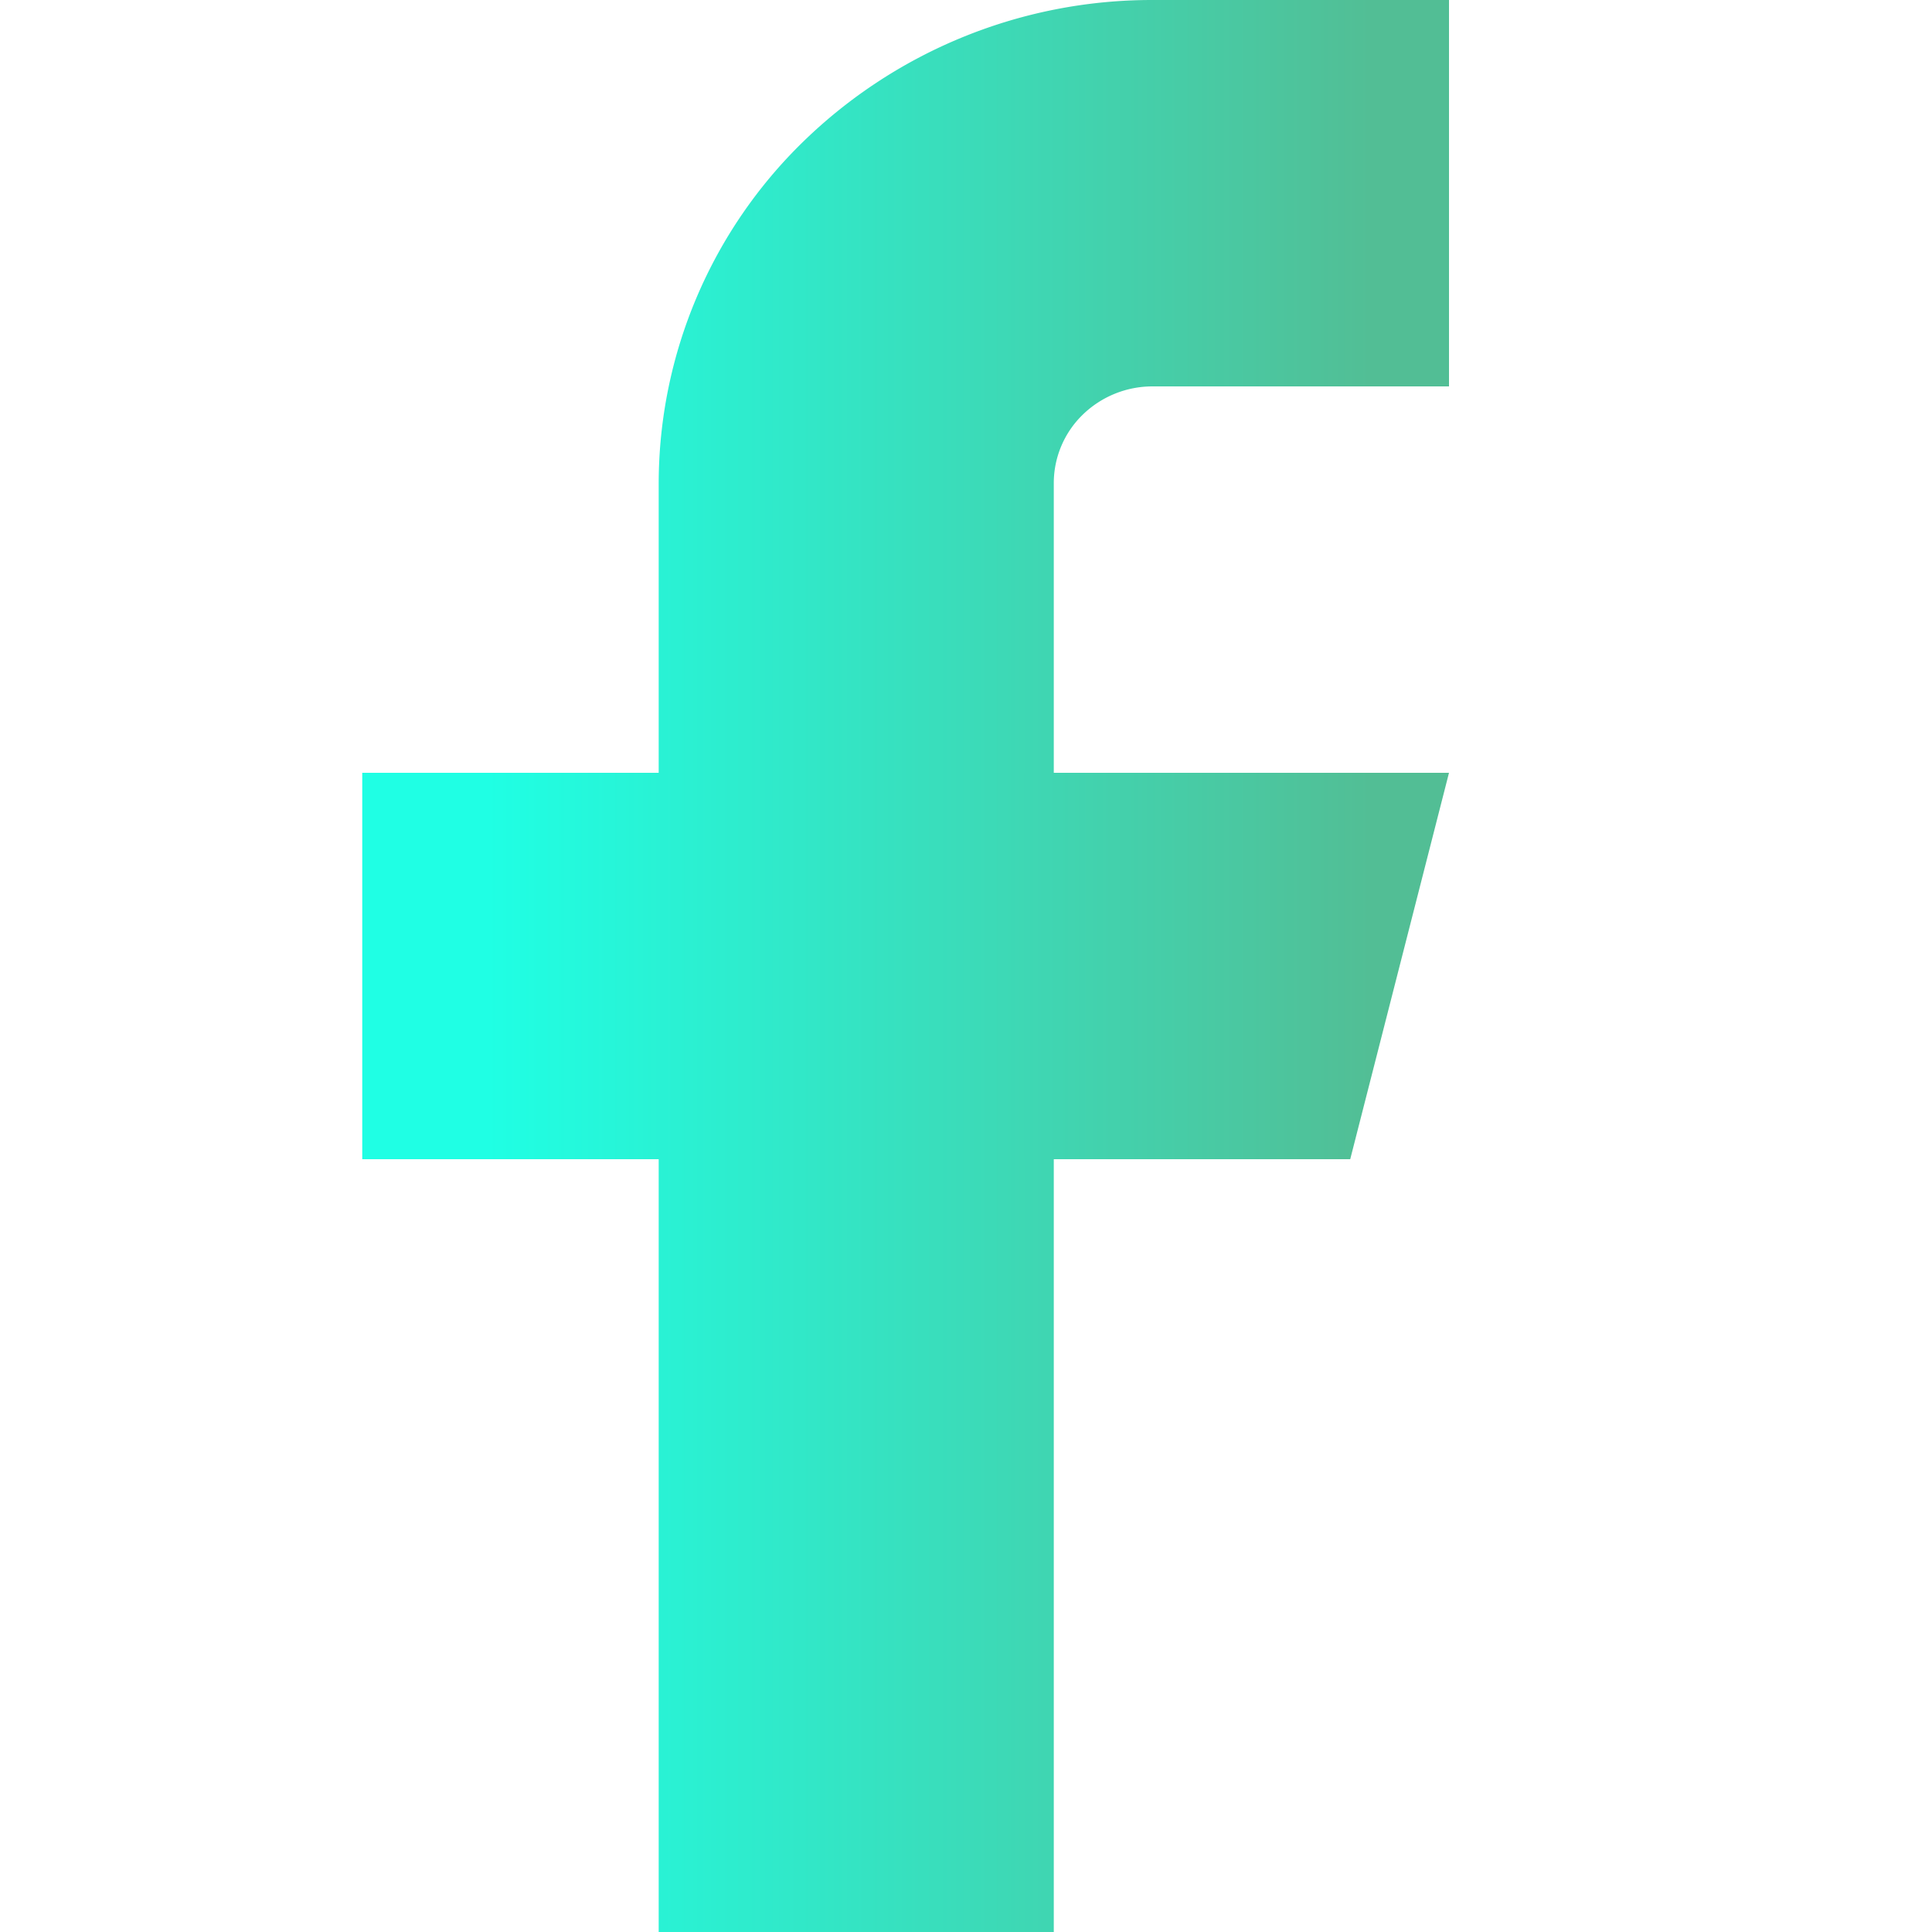 <svg width="16" height="16" fill="none" xmlns="http://www.w3.org/2000/svg"><path d="M12 0H9.545a4.139 4.139 0 00-2.892 1.172A3.955 3.955 0 005.455 4v2.4H3v3.2h2.455V16h3.272V9.6h2.455L12 6.4H8.727V4a.79.79 0 01.24-.566.828.828 0 01.578-.234H12V0z" fill="url(#paint0_linear)"/><defs><linearGradient id="paint0_linear" x1="4.029" y1="13.333" x2="11.357" y2="13.333" gradientUnits="userSpaceOnUse"><stop stop-color="#1FFFE4"/><stop offset="1" stop-color="#52BE95"/></linearGradient></defs></svg>